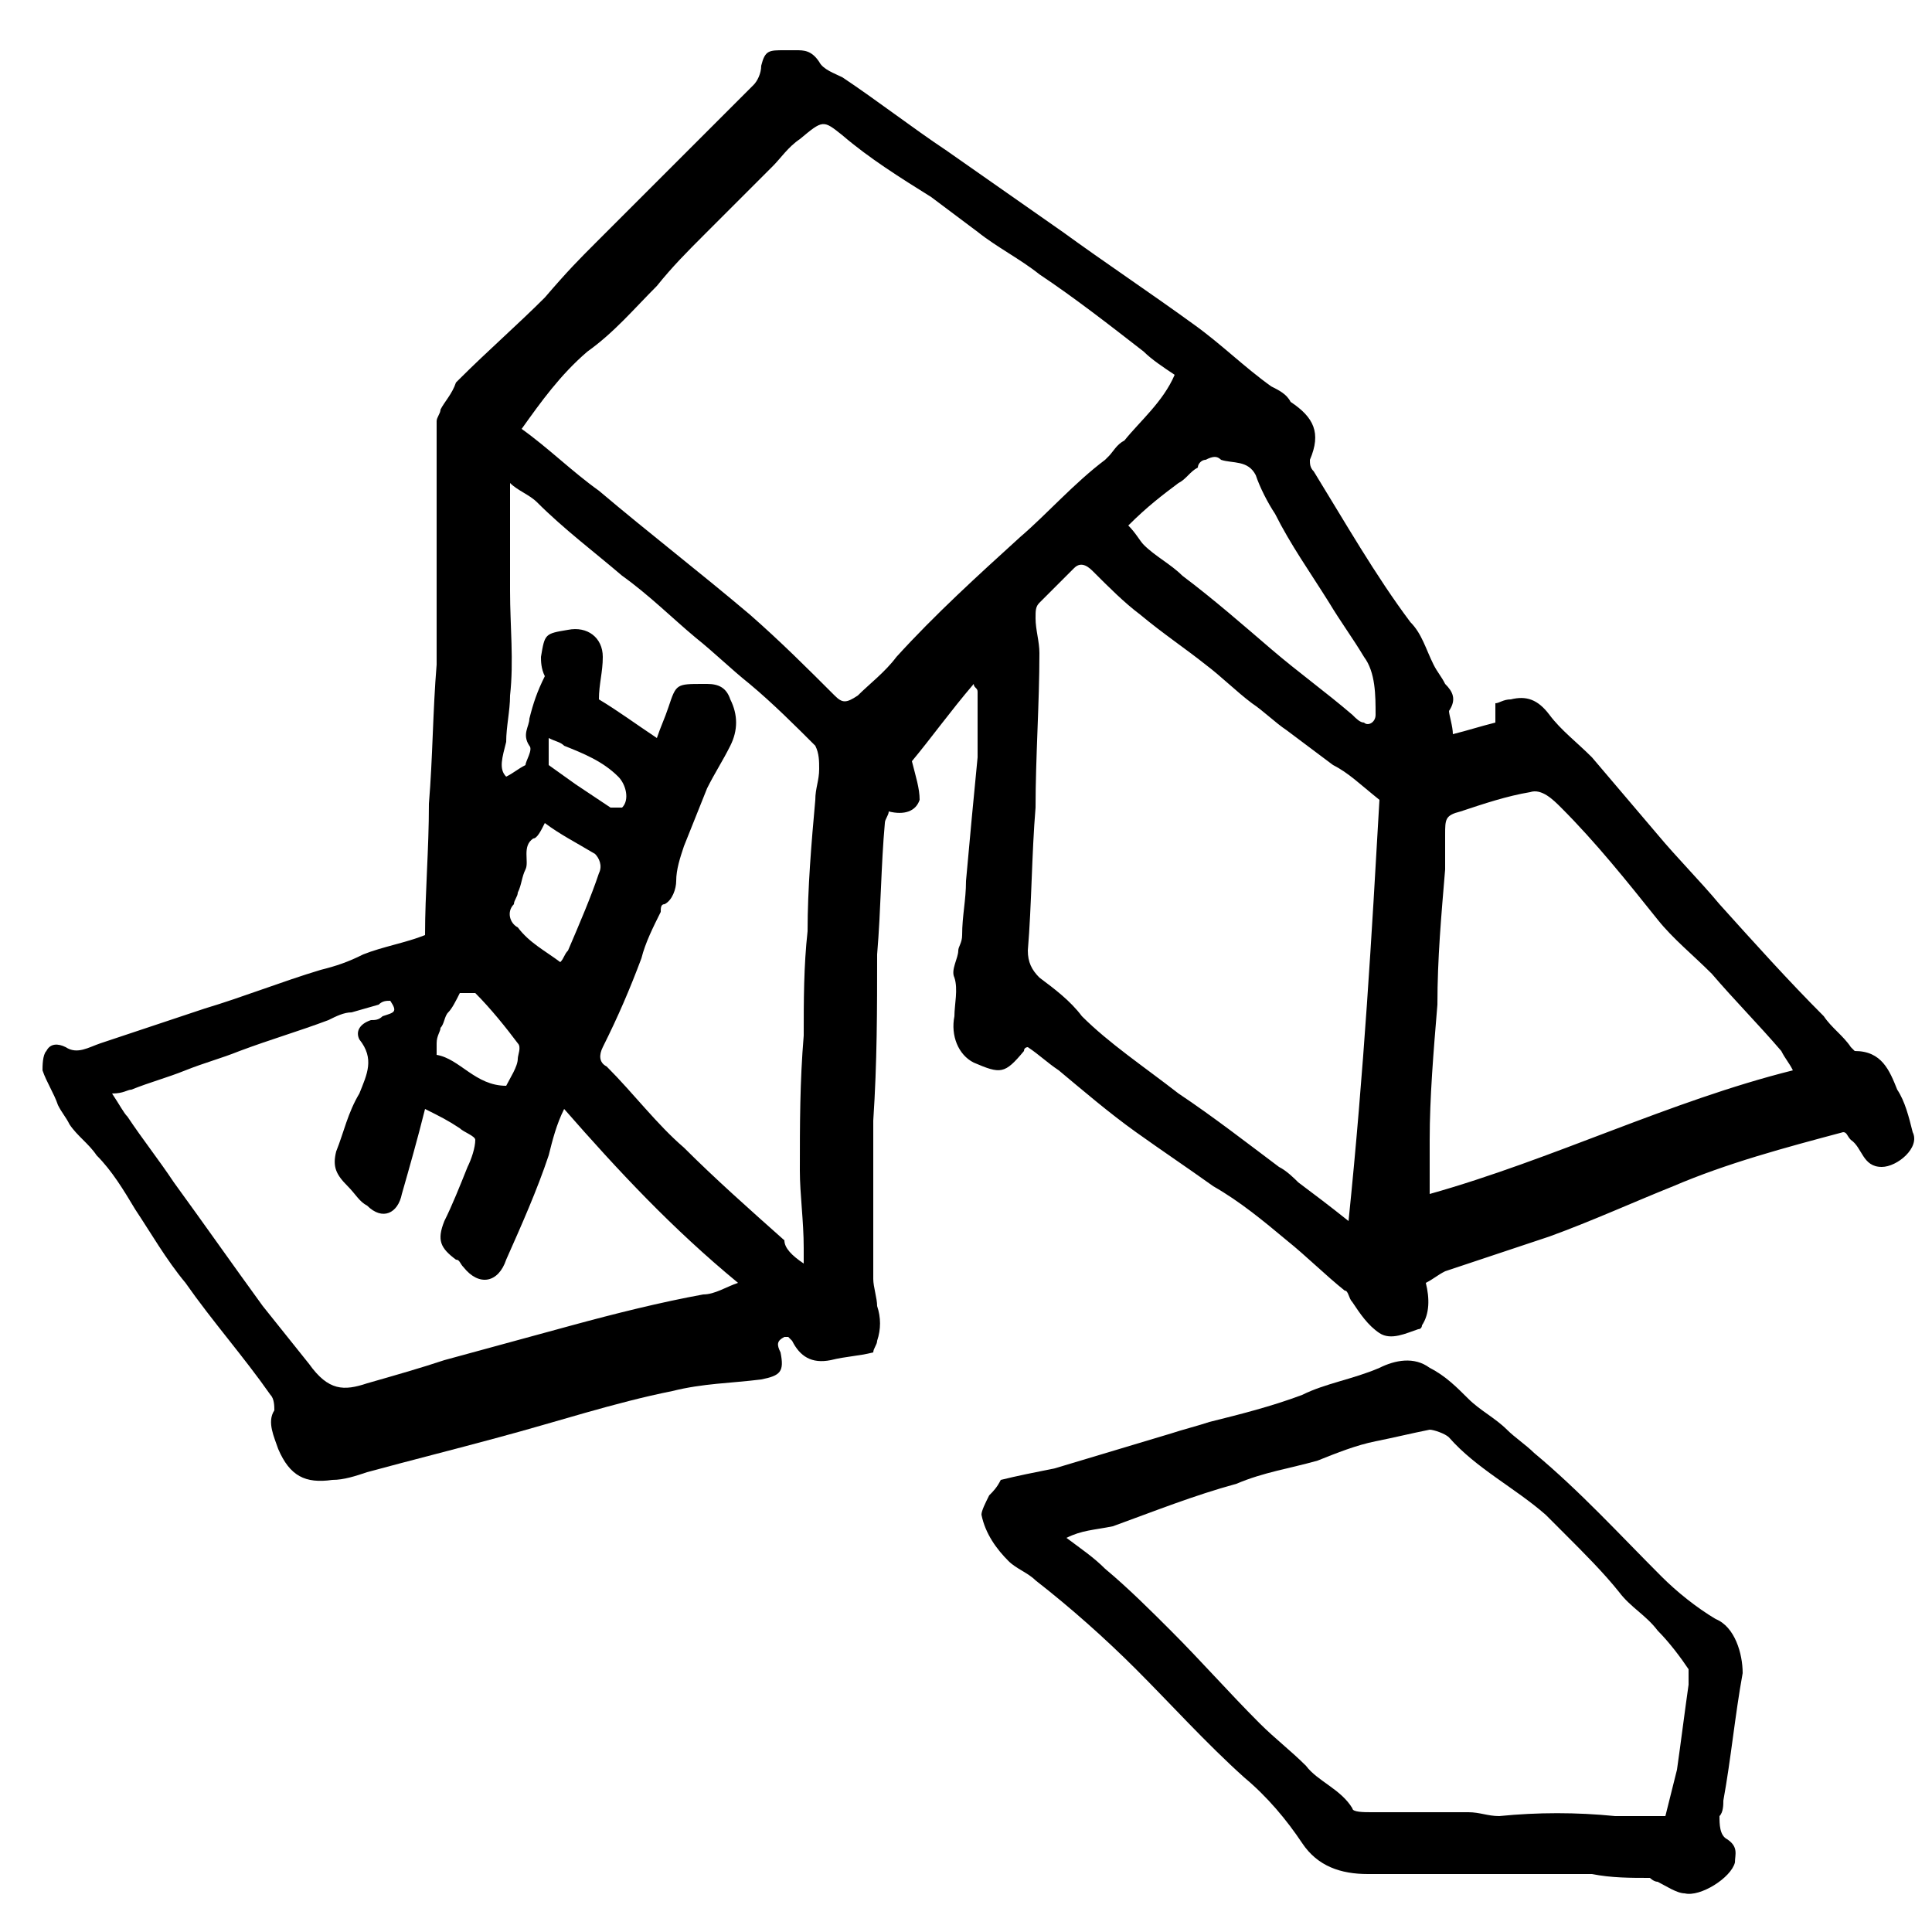 <?xml version="1.0" encoding="utf-8"?>
<!-- Generator: Adobe Illustrator 27.3.1, SVG Export Plug-In . SVG Version: 6.00 Build 0)  -->
<svg version="1.1" id="Layer_1" xmlns="http://www.w3.org/2000/svg" xmlns:xlink="http://www.w3.org/1999/xlink" x="0px" y="0px"
	 viewBox="0 0 50 50" style="enable-background:new 0 0 50 50;" xml:space="preserve">
<style type="text/css">
	.st0{fill:currentColor;}
</style>
<g id="Layer_1_00000104665211457715191390000012180849482627261826_">
	<path class="st0" d="M37.6,19c0.4-0.1,0.7-0.2,1.1-0.3c0-0.2,0-0.3,0-0.5c0.1,0,0.2-0.1,0.4-0.1c0.4-0.1,0.7,0,1,0.4
		s0.7,0.7,1.1,1.1c0.6,0.7,1.1,1.3,1.7,2c0.5,0.6,1.1,1.2,1.6,1.8c0.9,1,1.8,2,2.7,2.9c0.2,0.3,0.5,0.5,0.7,0.8l0.1,0.1
		c0.7,0,0.9,0.5,1.1,1c0.2,0.3,0.3,0.7,0.4,1.1c0.2,0.4-0.4,0.9-0.8,0.9c-0.5,0-0.5-0.5-0.8-0.7c-0.1-0.1-0.1-0.2-0.2-0.2
		c-1.5,0.4-3,0.8-4.4,1.4c-1,0.4-2.1,0.9-3.2,1.3c-0.9,0.3-1.8,0.6-2.7,0.9c-0.2,0.1-0.3,0.2-0.5,0.3c0.1,0.4,0.1,0.8-0.1,1.1
		c0,0,0,0.1-0.1,0.1c-0.3,0.1-0.7,0.3-1,0.1S35.2,34,35,33.7c-0.1-0.1-0.1-0.3-0.2-0.3c-0.5-0.4-1-0.9-1.5-1.3
		c-0.6-0.5-1.2-1-1.9-1.4c-0.7-0.5-1.3-0.9-2-1.4s-1.4-1.1-2-1.6c-0.3-0.2-0.5-0.4-0.8-0.6c0,0-0.1,0-0.1,0.1
		c-0.5,0.6-0.6,0.6-1.3,0.3c-0.4-0.2-0.6-0.7-0.5-1.2c0-0.3,0.1-0.7,0-1c-0.1-0.2,0.1-0.5,0.1-0.7c0-0.1,0.1-0.2,0.1-0.4
		c0-0.5,0.1-0.9,0.1-1.4c0.1-1.1,0.2-2.2,0.3-3.2c0-0.5,0-1.1,0-1.7c0-0.1-0.1-0.1-0.1-0.2c-0.6,0.7-1.1,1.4-1.6,2
		c0.1,0.4,0.2,0.7,0.2,1C23.7,21,23.4,21.1,23,21c0,0.1-0.1,0.2-0.1,0.3c-0.1,1.1-0.1,2.2-0.2,3.4c0,1.4,0,2.8-0.1,4.3
		c0,1.4,0,2.7,0,4.1c0,0.2,0.1,0.5,0.1,0.7c0.1,0.3,0.1,0.6,0,0.9c0,0.1-0.1,0.2-0.1,0.3c-0.4,0.1-0.7,0.1-1.1,0.2
		c-0.5,0.1-0.8-0.1-1-0.5l-0.1-0.1c0,0,0,0-0.1,0c-0.2,0.1-0.2,0.2-0.1,0.4c0.1,0.5,0,0.6-0.5,0.7c-0.8,0.1-1.5,0.1-2.3,0.3
		c-1.5,0.3-3,0.8-4.5,1.2c-1.1,0.3-2.3,0.6-3.4,0.9c-0.3,0.1-0.6,0.2-0.9,0.2c-0.7,0.1-1.1-0.1-1.4-0.8c-0.1-0.3-0.3-0.7-0.1-1
		c0-0.1,0-0.3-0.1-0.4c-0.7-1-1.5-1.9-2.2-2.9c-0.5-0.6-0.9-1.3-1.3-1.9c-0.3-0.5-0.6-1-1-1.4c-0.2-0.3-0.5-0.5-0.7-0.8
		c-0.1-0.2-0.2-0.3-0.3-0.5c-0.1-0.3-0.3-0.6-0.4-0.9c0-0.1,0-0.4,0.1-0.5C1.3,27,1.5,27,1.7,27.1c0.3,0.2,0.6,0,0.9-0.1
		c0.9-0.3,1.8-0.6,2.7-0.9c1-0.3,2-0.7,3-1C8.7,25,9,24.9,9.4,24.7c0.5-0.2,1.1-0.3,1.6-0.5c0-1.1,0.1-2.2,0.1-3.4
		c0.1-1.2,0.1-2.4,0.2-3.6c0-1.3,0-2.6,0-3.9c0-0.8,0-1.6,0-2.4c0-0.1,0.1-0.2,0.1-0.3c0.1-0.2,0.3-0.4,0.4-0.7l0.1-0.1
		c0.7-0.7,1.5-1.4,2.2-2.1c0.6-0.7,0.9-1,1.3-1.4c0.4-0.4,0.8-0.8,1.2-1.2c0.7-0.7,1.3-1.3,2-2c0.3-0.3,0.6-0.6,0.9-0.9
		c0.1-0.1,0.2-0.3,0.2-0.5c0.1-0.4,0.2-0.4,0.6-0.4c0.1,0,0.2,0,0.3,0c0.2,0,0.4,0,0.6,0.3c0.1,0.2,0.4,0.3,0.6,0.4
		c0.9,0.6,1.8,1.3,2.7,1.9c1,0.7,2,1.4,3,2.1c1.1,0.8,2.3,1.6,3.4,2.4c0.7,0.5,1.3,1.1,2,1.6c0.2,0.1,0.4,0.2,0.5,0.4
		c0.6,0.4,0.8,0.8,0.5,1.5c0,0.1,0,0.2,0.1,0.3c0.8,1.3,1.6,2.7,2.5,3.9c0.3,0.3,0.4,0.7,0.6,1.1c0.1,0.2,0.2,0.3,0.3,0.5
		c0.2,0.2,0.3,0.4,0.1,0.7C37.5,18.5,37.6,18.8,37.6,19z M30.4,9.7c-0.3-0.2-0.6-0.4-0.8-0.6c-0.9-0.7-1.8-1.4-2.7-2
		c-0.5-0.4-1.1-0.7-1.6-1.1c-0.4-0.3-0.8-0.6-1.2-0.9c-0.8-0.5-1.6-1-2.3-1.6c-0.5-0.4-0.5-0.4-1.1,0.1c-0.3,0.2-0.5,0.5-0.7,0.7
		c-0.6,0.6-1.2,1.2-1.8,1.8c-0.4,0.4-0.8,0.8-1.2,1.3c-0.6,0.6-1.1,1.2-1.8,1.7c-0.7,0.6-1.2,1.3-1.7,2c0.7,0.5,1.3,1.1,2,1.6
		c1.3,1.1,2.6,2.1,3.9,3.2c0.8,0.7,1.5,1.4,2.2,2.1c0.2,0.2,0.3,0.2,0.6,0c0.3-0.3,0.7-0.6,1-1c1-1.1,2.1-2.1,3.2-3.1
		c0.7-0.6,1.4-1.4,2.2-2l0.1-0.1c0.1-0.1,0.2-0.3,0.4-0.4C29.5,10.9,30.1,10.4,30.4,9.7z M35.7,20.7c-0.5-0.4-0.8-0.7-1.2-0.9
		c-0.4-0.3-0.8-0.6-1.2-0.9c-0.3-0.2-0.6-0.5-0.9-0.7c-0.4-0.3-0.8-0.7-1.2-1c-0.5-0.4-1.1-0.8-1.7-1.3c-0.4-0.3-0.8-0.7-1.2-1.1
		c-0.1-0.1-0.3-0.3-0.5-0.1c-0.3,0.3-0.6,0.6-0.9,0.9c-0.1,0.1-0.1,0.2-0.1,0.4c0,0.3,0.1,0.6,0.1,0.9c0,1.3-0.1,2.7-0.1,4
		c-0.1,1.2-0.1,2.5-0.2,3.7c0,0.3,0.1,0.5,0.3,0.7c0.4,0.3,0.8,0.6,1.1,1c0.7,0.7,1.6,1.3,2.5,2c0.9,0.6,1.8,1.3,2.6,1.9
		c0.2,0.1,0.4,0.3,0.5,0.4c0.4,0.3,0.8,0.6,1.3,1C35.3,27.7,35.5,24.2,35.7,20.7z M9.1,26.2c-0.2,0-0.4,0.1-0.6,0.2
		c-0.8,0.3-1.5,0.5-2.3,0.8c-0.5,0.2-0.9,0.3-1.4,0.5S3.9,28,3.4,28.2c-0.1,0-0.2,0.1-0.5,0.1c0.2,0.3,0.3,0.5,0.4,0.6
		c0.4,0.6,0.8,1.1,1.2,1.7c0.8,1.1,1.5,2.1,2.3,3.2c0.4,0.5,0.8,1,1.2,1.5C8.5,36,8.9,36,9.5,35.8c0.7-0.2,1.4-0.4,2-0.6
		c1.1-0.3,2.2-0.6,3.3-0.9c1.1-0.3,2.3-0.6,3.4-0.8c0.3,0,0.6-0.2,0.9-0.3c-1.7-1.4-3.1-2.9-4.5-4.5c-0.2,0.4-0.3,0.8-0.4,1.2
		c-0.3,0.9-0.7,1.8-1.1,2.7c-0.2,0.6-0.7,0.7-1.1,0.2c-0.1-0.1-0.1-0.2-0.2-0.2c-0.4-0.3-0.5-0.5-0.3-1c0.2-0.4,0.4-0.9,0.6-1.4
		c0.1-0.2,0.2-0.5,0.2-0.7c0-0.1-0.3-0.2-0.4-0.3c-0.3-0.2-0.5-0.3-0.9-0.5c-0.2,0.8-0.4,1.5-0.6,2.2c-0.1,0.5-0.5,0.7-0.9,0.3
		c-0.2-0.1-0.3-0.3-0.5-0.5c-0.3-0.3-0.4-0.5-0.3-0.9c0.2-0.5,0.3-1,0.6-1.5c0.2-0.5,0.4-0.9,0-1.4c-0.1-0.2,0-0.4,0.3-0.5
		c0.1,0,0.2,0,0.3-0.1c0.3-0.1,0.4-0.1,0.2-0.4c-0.1,0-0.2,0-0.3,0.1 M20.8,32.7c0-0.2,0-0.3,0-0.4c0-0.7-0.1-1.4-0.1-2
		c0-1.2,0-2.3,0.1-3.5c0-0.9,0-1.8,0.1-2.7c0-1.1,0.1-2.3,0.2-3.4c0-0.3,0.1-0.5,0.1-0.8c0-0.2,0-0.4-0.1-0.6
		c-0.5-0.5-1.1-1.1-1.7-1.6c-0.5-0.4-0.9-0.8-1.4-1.2c-0.6-0.5-1.2-1.1-1.9-1.6c-0.7-0.6-1.5-1.2-2.2-1.9c-0.2-0.2-0.5-0.3-0.7-0.5
		c0,0.2,0,0.2,0,0.3c0,0.8,0,1.7,0,2.5c0,0.9,0.1,1.8,0,2.7c0,0.4-0.1,0.8-0.1,1.2c-0.1,0.4-0.2,0.7,0,0.9c0.2-0.1,0.3-0.2,0.5-0.3
		c0-0.1,0.2-0.4,0.1-0.5c-0.2-0.3,0-0.5,0-0.7c0.1-0.4,0.2-0.7,0.4-1.1C14,17.3,14,17.1,14,17c0.1-0.6,0.1-0.6,0.7-0.7
		c0.5-0.1,0.9,0.2,0.9,0.7c0,0.4-0.1,0.7-0.1,1.1c0.5,0.3,0.9,0.6,1.5,1c0.1-0.3,0.2-0.5,0.3-0.8c0.2-0.6,0.2-0.6,0.9-0.6h0.1
		c0.3,0,0.5,0.1,0.6,0.4c0.2,0.4,0.2,0.8,0,1.2c-0.2,0.4-0.4,0.7-0.6,1.1c-0.2,0.5-0.4,1-0.6,1.5c-0.1,0.3-0.2,0.6-0.2,0.9
		c0,0.2-0.1,0.5-0.3,0.6c-0.1,0-0.1,0.1-0.1,0.2c-0.2,0.4-0.4,0.8-0.5,1.2c-0.3,0.8-0.6,1.5-1,2.3c-0.1,0.2-0.1,0.4,0.1,0.5
		c0.7,0.7,1.3,1.5,2,2.1c0.8,0.8,1.7,1.6,2.6,2.4C20.3,32.3,20.5,32.5,20.8,32.7z M46.4,27.7c-0.1-0.2-0.2-0.3-0.3-0.5
		c-0.6-0.7-1.2-1.3-1.8-2c-0.5-0.5-1-0.9-1.4-1.4c-0.8-1-1.6-2-2.5-2.9c-0.2-0.2-0.5-0.5-0.8-0.4c-0.6,0.1-1.2,0.3-1.8,0.5
		c-0.4,0.1-0.4,0.2-0.4,0.6c0,0.3,0,0.6,0,0.9c-0.1,1.2-0.2,2.3-0.2,3.5c-0.1,1.2-0.2,2.4-0.2,3.5c0,0.4,0,0.9,0,1.4
		C40.2,30,43.2,28.5,46.4,27.7z M29.2,13.6c0.2,0.2,0.3,0.4,0.4,0.5c0.3,0.3,0.7,0.5,1,0.8c0.8,0.6,1.6,1.3,2.3,1.9s1.4,1.1,2.1,1.7
		c0.1,0.1,0.2,0.2,0.3,0.2c0.1,0.1,0.3,0,0.3-0.2c0-0.5,0-1.1-0.3-1.5c-0.3-0.5-0.6-0.9-0.9-1.4c-0.5-0.8-1-1.5-1.4-2.3
		c-0.2-0.3-0.4-0.7-0.5-1c-0.2-0.4-0.6-0.3-0.9-0.4c-0.1-0.1-0.2-0.1-0.4,0c-0.1,0-0.2,0.1-0.2,0.2c-0.2,0.1-0.3,0.3-0.5,0.4
		C30.1,12.8,29.7,13.1,29.2,13.6z M14.5,24.9c0.1-0.1,0.1-0.2,0.2-0.3c0.3-0.7,0.6-1.4,0.8-2c0.1-0.2,0-0.4-0.1-0.5
		c-0.5-0.3-0.9-0.5-1.3-0.8c-0.1,0.2-0.2,0.4-0.3,0.4c-0.3,0.2-0.1,0.6-0.2,0.8c-0.1,0.2-0.1,0.4-0.2,0.6c0,0.1-0.1,0.2-0.1,0.3
		c-0.2,0.2-0.1,0.5,0.1,0.6C13.7,24.4,14.1,24.6,14.5,24.9z M11.9,25.7c-0.1,0.2-0.2,0.4-0.3,0.5s-0.1,0.3-0.2,0.4
		c0,0.1-0.1,0.2-0.1,0.4c0,0.1,0,0.2,0,0.3c0.6,0.1,1,0.8,1.8,0.8c0.1-0.2,0.3-0.5,0.3-0.7c0-0.1,0.1-0.3,0-0.4
		c-0.3-0.4-0.7-0.9-1.1-1.3 M14.9,20.3c0.3,0.2,0.6,0.4,0.9,0.6c0.1,0,0.3,0,0.3,0c0.2-0.2,0.1-0.6-0.1-0.8
		c-0.4-0.4-0.9-0.6-1.4-0.8c-0.1-0.1-0.2-0.1-0.4-0.2c0,0.3,0,0.5,0,0.7"/>
	<path class="st0" d="M25.9,38.3c0.4-0.1,0.9-0.2,1.4-0.3c1-0.3,2-0.6,3-0.9c0.3-0.1,0.7-0.2,1-0.3c0.8-0.2,1.6-0.4,2.4-0.7
		c0.6-0.3,1.3-0.4,2-0.7c0.4-0.2,0.9-0.3,1.3,0c0.4,0.2,0.7,0.5,1,0.8s0.7,0.5,1,0.8c0.2,0.2,0.5,0.4,0.7,0.6c1.2,1,2.2,2.1,3.3,3.2
		c0.4,0.4,0.9,0.8,1.4,1.1c0.5,0.2,0.7,0.9,0.7,1.4c-0.2,1.1-0.3,2.2-0.5,3.3c0,0.1,0,0.3-0.1,0.4c0,0.2,0,0.5,0.2,0.6
		c0.3,0.2,0.2,0.4,0.2,0.6c-0.1,0.4-0.9,0.9-1.3,0.8c-0.2,0-0.5-0.2-0.7-0.3c-0.1,0-0.2-0.1-0.2-0.1c-0.5,0-1,0-1.5-0.1
		c-0.3,0-0.6,0-0.9,0c-0.4,0-0.7,0-1.1,0c-0.5,0-1.1,0-1.6,0c-0.7,0-1.5,0-2.2,0s-1.3-0.2-1.7-0.8s-0.9-1.2-1.5-1.7
		c-1-0.9-1.9-1.9-2.8-2.8c-0.8-0.8-1.7-1.6-2.6-2.3c-0.2-0.2-0.5-0.3-0.7-0.5c-0.3-0.3-0.6-0.7-0.7-1.2c0-0.1,0.1-0.3,0.2-0.5
		C25.7,38.6,25.8,38.5,25.9,38.3z M27.6,39.8c0.4,0.3,0.7,0.5,1,0.8c0.6,0.5,1.2,1.1,1.7,1.6c0.8,0.8,1.5,1.6,2.3,2.4
		c0.4,0.4,0.8,0.7,1.2,1.1c0.3,0.4,0.9,0.6,1.2,1.1c0,0.1,0.3,0.1,0.5,0.1c0.8,0,1.7,0,2.5,0c0.3,0,0.5,0.1,0.8,0.1c1-0.1,2-0.1,3,0
		c0.4,0,0.8,0,1.3,0c0.1-0.4,0.2-0.8,0.3-1.2c0.1-0.7,0.2-1.5,0.3-2.2c0-0.1,0-0.3,0-0.4c-0.2-0.3-0.5-0.7-0.8-1
		c-0.3-0.4-0.7-0.6-1-1c-0.4-0.5-0.9-1-1.4-1.5c-0.2-0.2-0.3-0.3-0.5-0.5c-0.8-0.7-1.8-1.2-2.5-2C37.4,37.1,37.1,37,37,37
		c-0.5,0.1-0.9,0.2-1.4,0.3s-1,0.3-1.5,0.5c-0.7,0.2-1.4,0.3-2.1,0.6c-1.1,0.3-2.1,0.7-3.2,1.1C28.3,39.6,28,39.6,27.6,39.8z"/>
</g>
<g id="Layer_2_00000164504309844052218870000007046888036464241329_">
</g>
<g id="Layer_3">
</g>
</svg>
